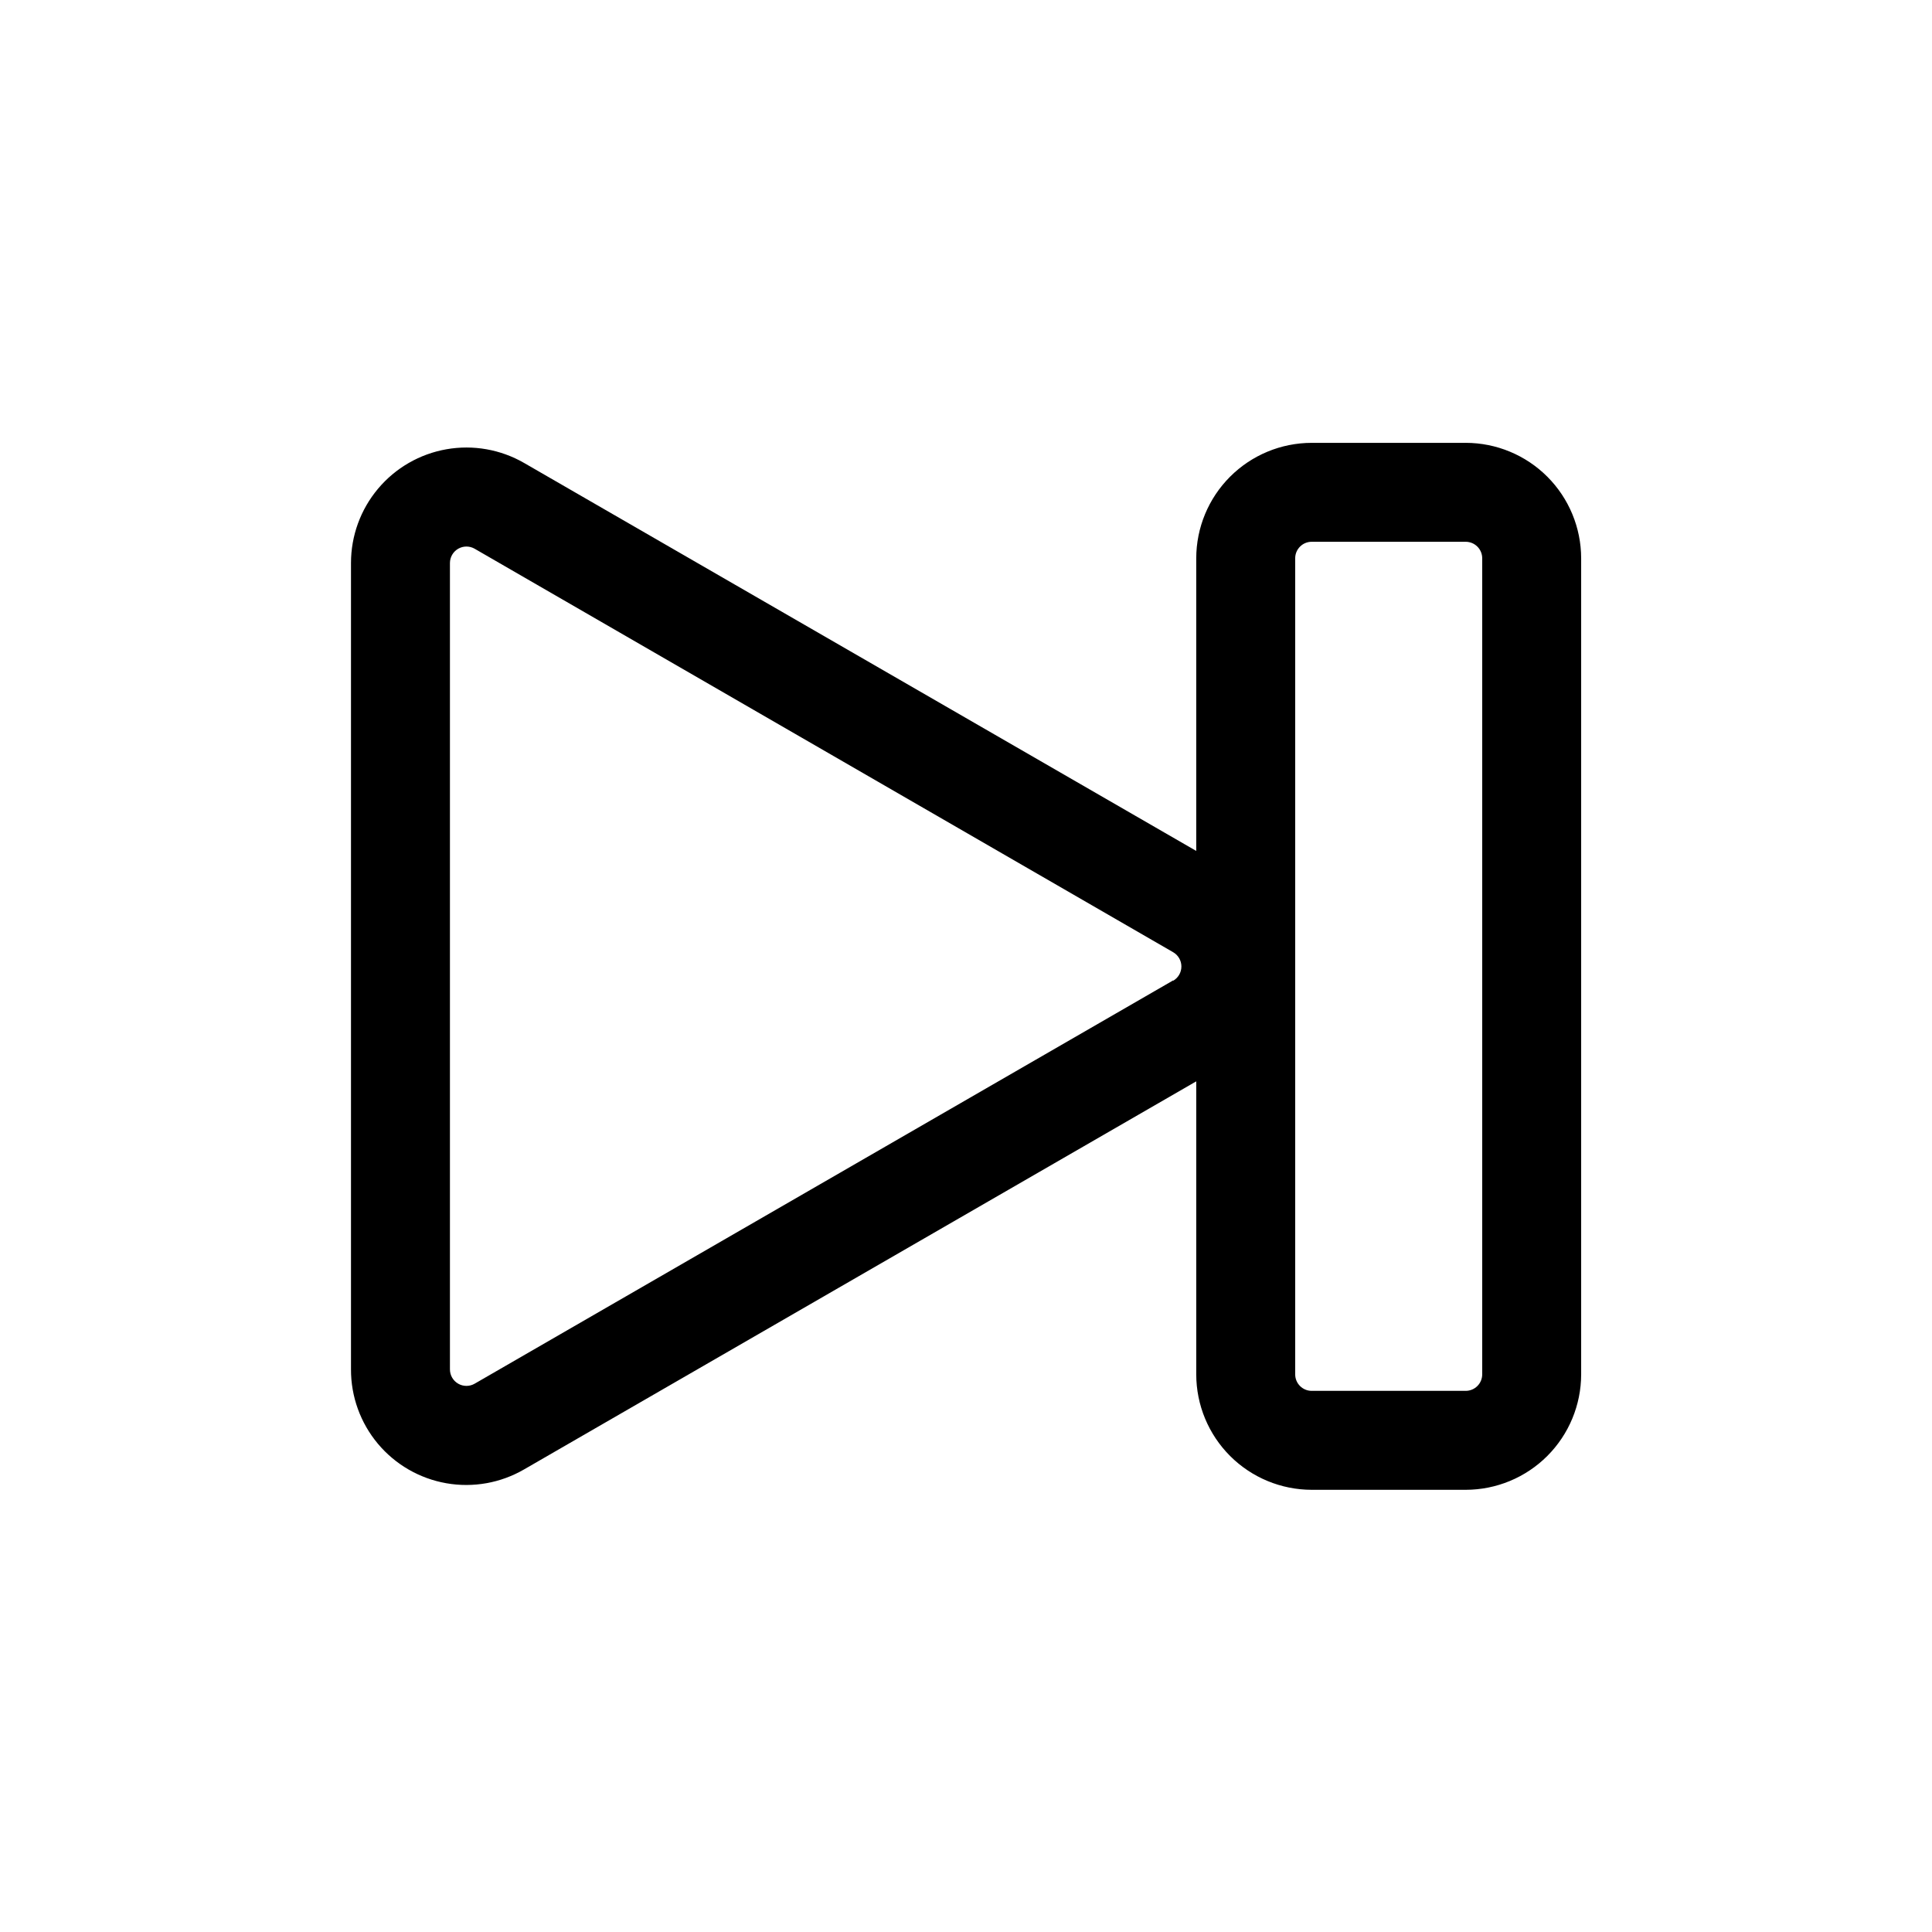 <?xml version="1.0" encoding="UTF-8"?>
<!-- Uploaded to: SVG Repo, www.svgrepo.com, Generator: SVG Repo Mixer Tools -->
<svg fill="#000000" width="800px" height="800px" version="1.1" viewBox="144 144 512 512" xmlns="http://www.w3.org/2000/svg">
 <path d="m532.43 261.36h-40.82c-8.113 0.008-15.887 3.234-21.625 8.969-5.734 5.738-8.961 13.512-8.969 21.625v77.551l-178.11-102.81c-6.231-3.598-13.527-4.883-20.613-3.633-7.082 1.25-13.5 4.953-18.121 10.465-4.625 5.512-7.156 12.477-7.156 19.668v213.7c-0.023 7.203 2.5 14.18 7.121 19.703 4.625 5.523 11.051 9.234 18.145 10.477 7.094 1.246 14.398-0.059 20.625-3.676l178.11-102.83v77.652c0.008 8.113 3.234 15.887 8.969 21.625 5.738 5.734 13.512 8.961 21.625 8.969h40.82c8.109-0.008 15.887-3.234 21.621-8.969 5.734-5.738 8.961-13.512 8.973-21.625v-216.27c-0.012-8.113-3.238-15.887-8.973-21.625-5.734-5.734-13.512-8.961-21.621-8.969zm-77.535 142.46-185.1 106.87c-1.352 0.781-3.019 0.781-4.371 0-1.355-0.785-2.188-2.231-2.184-3.793v-213.7c0.004-1.559 0.84-2.996 2.191-3.777 1.352-0.777 3.016-0.777 4.363 0.004l185.1 106.92c1.355 0.781 2.188 2.223 2.188 3.785s-0.832 3.004-2.188 3.785zm81.906 104.4c0 1.16-0.461 2.273-1.281 3.09-0.82 0.82-1.934 1.281-3.09 1.281h-40.82c-2.414 0-4.371-1.957-4.371-4.371v-216.27c0-2.414 1.957-4.371 4.371-4.371h40.82c1.156 0 2.269 0.461 3.09 1.281 0.82 0.816 1.281 1.93 1.281 3.09z"/>
</svg>